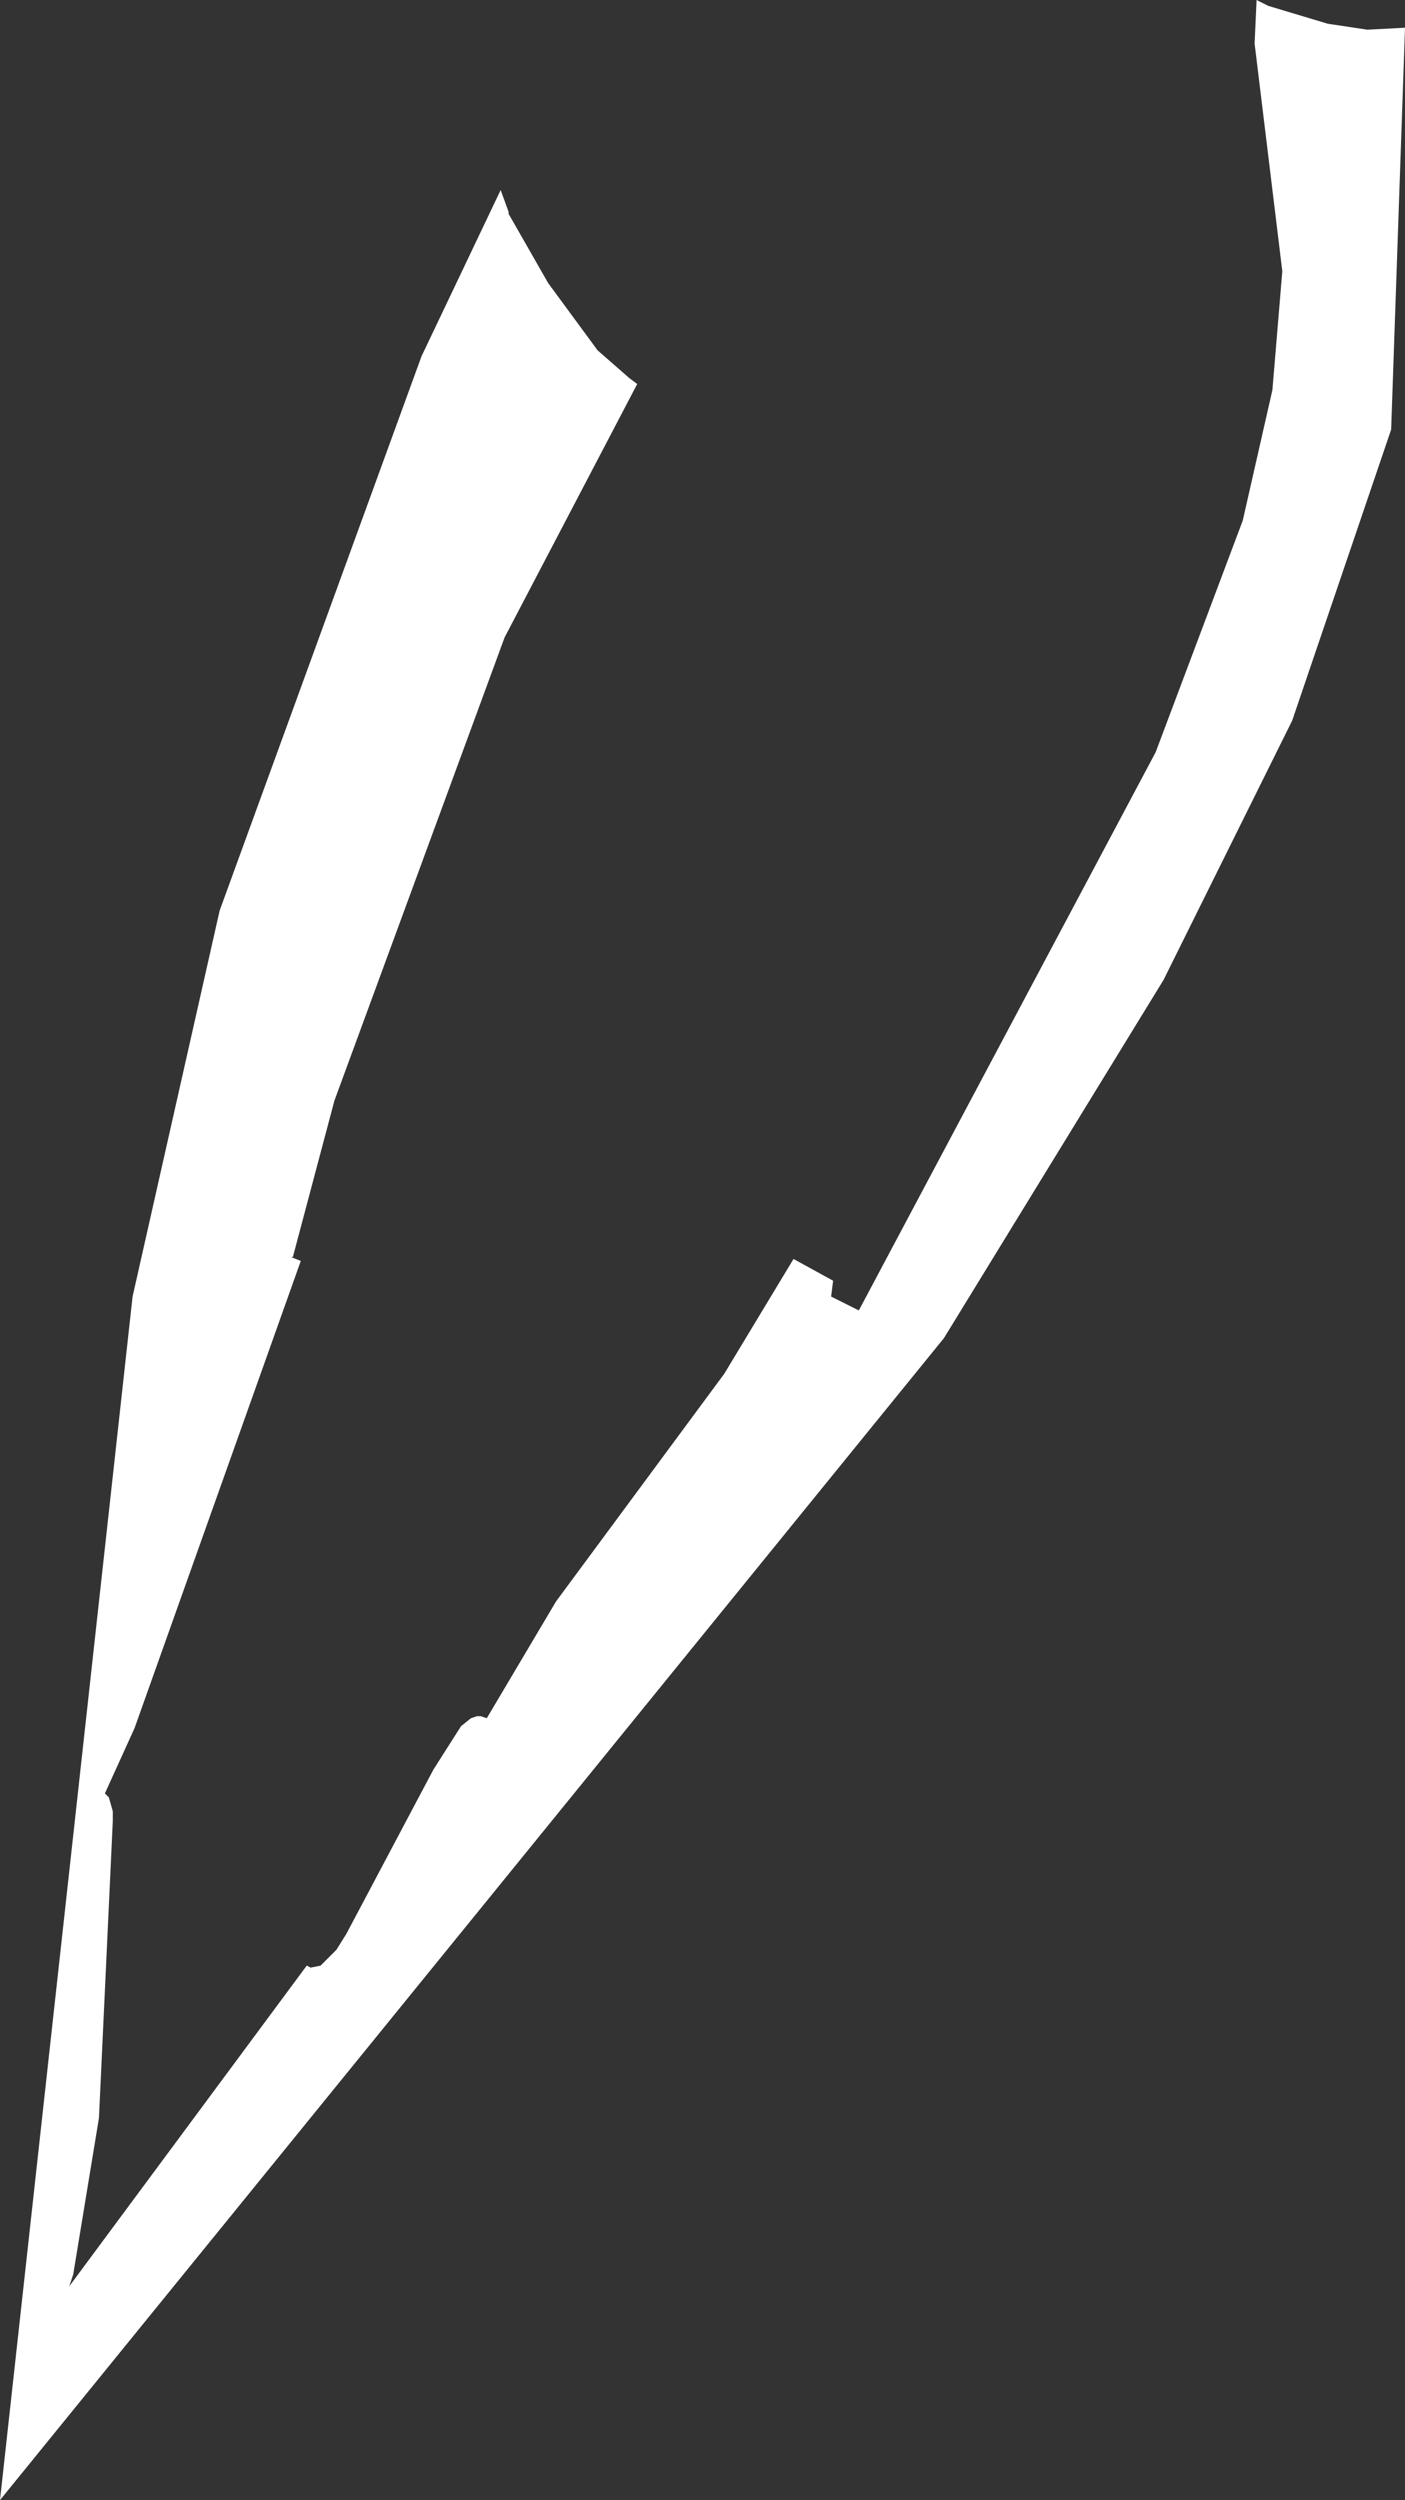 <?xml version="1.0" encoding="UTF-8" standalone="no"?>
<svg xmlns:xlink="http://www.w3.org/1999/xlink" height="63.15px" width="35.5px" xmlns="http://www.w3.org/2000/svg">
  <rect width="100%" height="100%" fill="#333333" stroke="none"/>
  <g transform="matrix(1.0, 0.0, 0.0, 1.0, 0.0, 0.0)">
    <path d="M31.75 0.0 L32.05 0.15 33.55 0.6 34.55 0.75 35.5 0.7 35.15 10.85 32.65 18.2 29.4 24.75 23.85 33.8 0.0 63.15 3.35 32.75 5.55 23.0 10.65 9.0 12.65 4.8 12.85 5.35 12.85 5.4 13.85 7.15 15.1 8.85 15.9 9.55 16.1 9.7 12.75 16.1 8.45 27.8 7.4 31.75 7.35 31.75 7.6 31.85 3.4 43.65 2.65 45.3 2.75 45.4 2.85 45.75 2.85 46.0 2.5 53.5 1.85 57.45 1.8 57.6 1.75 57.75 7.75 49.65 7.85 49.7 8.1 49.65 8.2 49.55 8.5 49.25 8.75 48.85 10.95 44.7 11.65 43.6 11.9 43.4 12.05 43.35 12.15 43.35 12.3 43.4 14.05 40.45 18.3 34.7 20.05 31.8 21.05 32.35 21.0 32.75 21.7 33.1 29.2 19.0 31.4 13.15 32.15 9.85 32.4 6.85 31.7 1.1 31.75 0.0" fill="#ffffff" fill-rule="evenodd" stroke="none"/>
  </g>
</svg>
